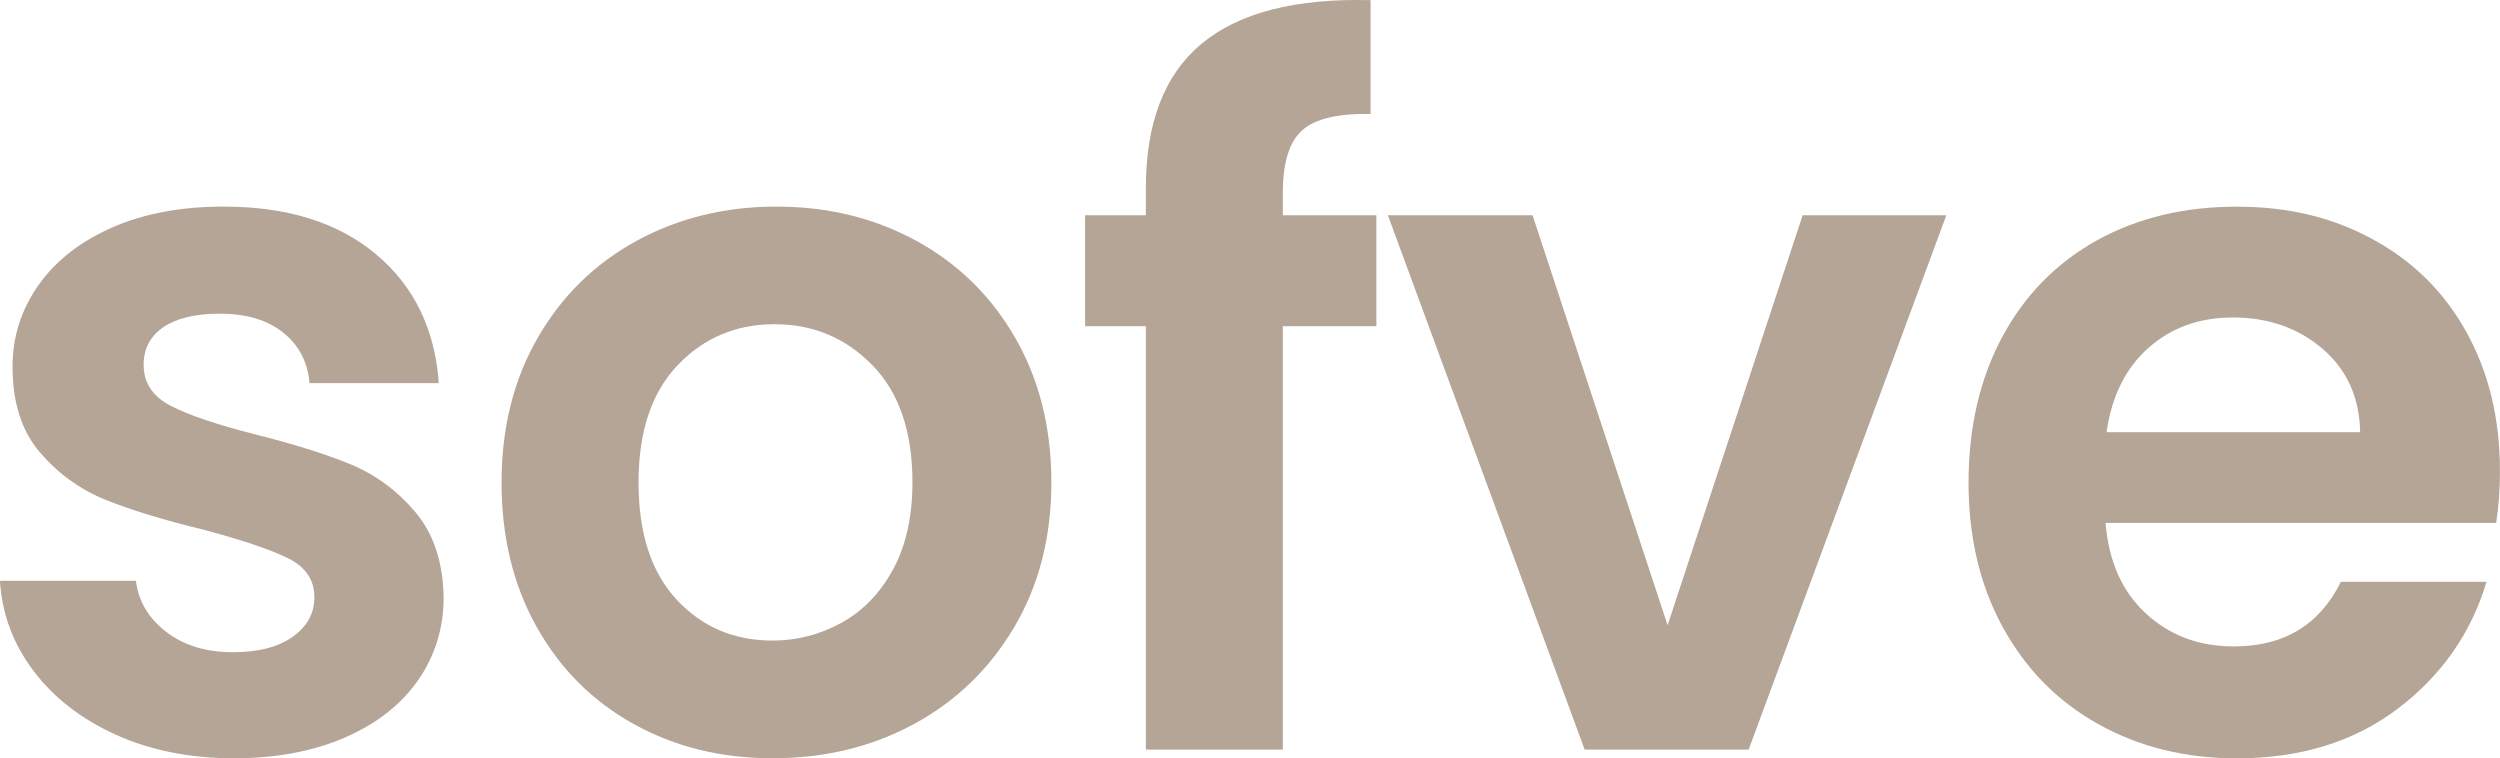 <svg viewBox="0 0 512 155.3" xmlns="http://www.w3.org/2000/svg" data-name="Capa 1" id="Capa_1">
  <defs>
    <style>
      .cls-1 {
        fill: #b4a596;
        stroke-width: 0px;
      }
    </style>
  </defs>
  <path d="M23.7,150.46c-7.11-3.23-12.74-7.6-16.89-13.14-4.15-5.53-6.42-11.65-6.82-18.37h27.85c.52,4.22,2.6,7.7,6.22,10.47,3.62,2.76,8.13,4.15,13.53,4.15s9.38-1.05,12.35-3.16c2.96-2.1,4.45-4.81,4.45-8.1,0-3.56-1.81-6.22-5.43-8-3.62-1.78-9.38-3.72-17.28-5.83-8.17-1.98-14.85-4.02-20.05-6.12-5.2-2.1-9.68-5.33-13.43-9.68-3.75-4.35-5.63-10.2-5.63-17.58,0-6.06,1.74-11.59,5.23-16.59,3.49-5,8.49-8.95,15.01-11.85,6.52-2.9,14.19-4.35,23.01-4.35,13.04,0,23.44,3.26,31.21,9.78,7.77,6.52,12.05,15.31,12.84,26.37h-26.47c-.39-4.35-2.21-7.8-5.43-10.37-3.23-2.57-7.54-3.85-12.94-3.85-5.01,0-8.86.92-11.56,2.76-2.7,1.85-4.05,4.41-4.05,7.7,0,3.69,1.84,6.49,5.53,8.4,3.68,1.91,9.41,3.85,17.19,5.83,7.9,1.98,14.42,4.02,19.56,6.12,5.14,2.11,9.58,5.37,13.33,9.78,3.75,4.41,5.69,10.24,5.83,17.48,0,6.32-1.75,11.98-5.23,16.99-3.49,5.01-8.49,8.92-15.01,11.75-6.52,2.83-14.12,4.25-22.82,4.25s-16.99-1.61-24.1-4.84Z" class="cls-1"></path>
  <path d="M129.78,148.28c-8.43-4.67-15.05-11.29-19.85-19.85-4.81-8.56-7.21-18.44-7.21-29.63s2.47-21.07,7.41-29.63c4.94-8.56,11.68-15.18,20.25-19.85,8.56-4.67,18.1-7.01,28.64-7.01s20.08,2.34,28.64,7.01c8.56,4.68,15.31,11.29,20.25,19.85,4.94,8.56,7.41,18.44,7.41,29.63s-2.54,21.07-7.6,29.63c-5.07,8.56-11.92,15.18-20.54,19.85-8.63,4.68-18.27,7.01-28.94,7.01s-20.02-2.34-28.45-7.01ZM172.35,127.54c4.41-2.44,7.93-6.09,10.57-10.96,2.63-4.87,3.95-10.8,3.95-17.78,0-10.4-2.73-18.4-8.2-24-5.47-5.6-12.15-8.4-20.05-8.4s-14.52,2.8-19.85,8.4c-5.33,5.6-8,13.6-8,24s2.6,18.4,7.8,24c5.2,5.6,11.75,8.39,19.65,8.39,5,0,9.71-1.22,14.12-3.65Z" class="cls-1"></path>
  <path d="M281.88,66.8h-19.16v86.72h-28.05v-86.72h-12.44v-22.72h12.44v-5.53c0-13.43,3.82-23.31,11.46-29.63C253.76,2.6,265.28-.36,280.69.03v23.31c-6.72-.13-11.39.99-14.02,3.36-2.64,2.37-3.95,6.65-3.95,12.84v4.54h19.16v22.72Z" class="cls-1"></path>
  <path d="M341.53,128.04l27.65-83.95h29.43l-40.49,109.43h-33.58l-40.3-109.43h29.63l27.65,83.95Z" class="cls-1"></path>
  <path d="M511.21,107.1h-80c.66,7.9,3.42,14.09,8.3,18.57,4.87,4.48,10.86,6.72,17.97,6.72,10.27,0,17.58-4.41,21.93-13.23h29.83c-3.16,10.54-9.22,19.19-18.17,25.98-8.96,6.78-19.95,10.17-32.99,10.17-10.54,0-19.99-2.34-28.35-7.01-8.36-4.67-14.88-11.29-19.56-19.85-4.68-8.56-7.01-18.44-7.01-29.63s2.3-21.27,6.91-29.83c4.61-8.56,11.06-15.14,19.36-19.75,8.3-4.61,17.84-6.91,28.64-6.91s19.72,2.24,27.95,6.72c8.23,4.48,14.62,10.83,19.16,19.06,4.54,8.23,6.81,17.68,6.81,28.35,0,3.95-.27,7.51-.79,10.67ZM483.36,88.53c-.13-7.11-2.7-12.81-7.7-17.09-5.01-4.28-11.13-6.42-18.37-6.42-6.85,0-12.61,2.07-17.28,6.22-4.68,4.15-7.54,9.91-8.59,17.28h51.95Z" class="cls-1"></path>
</svg>